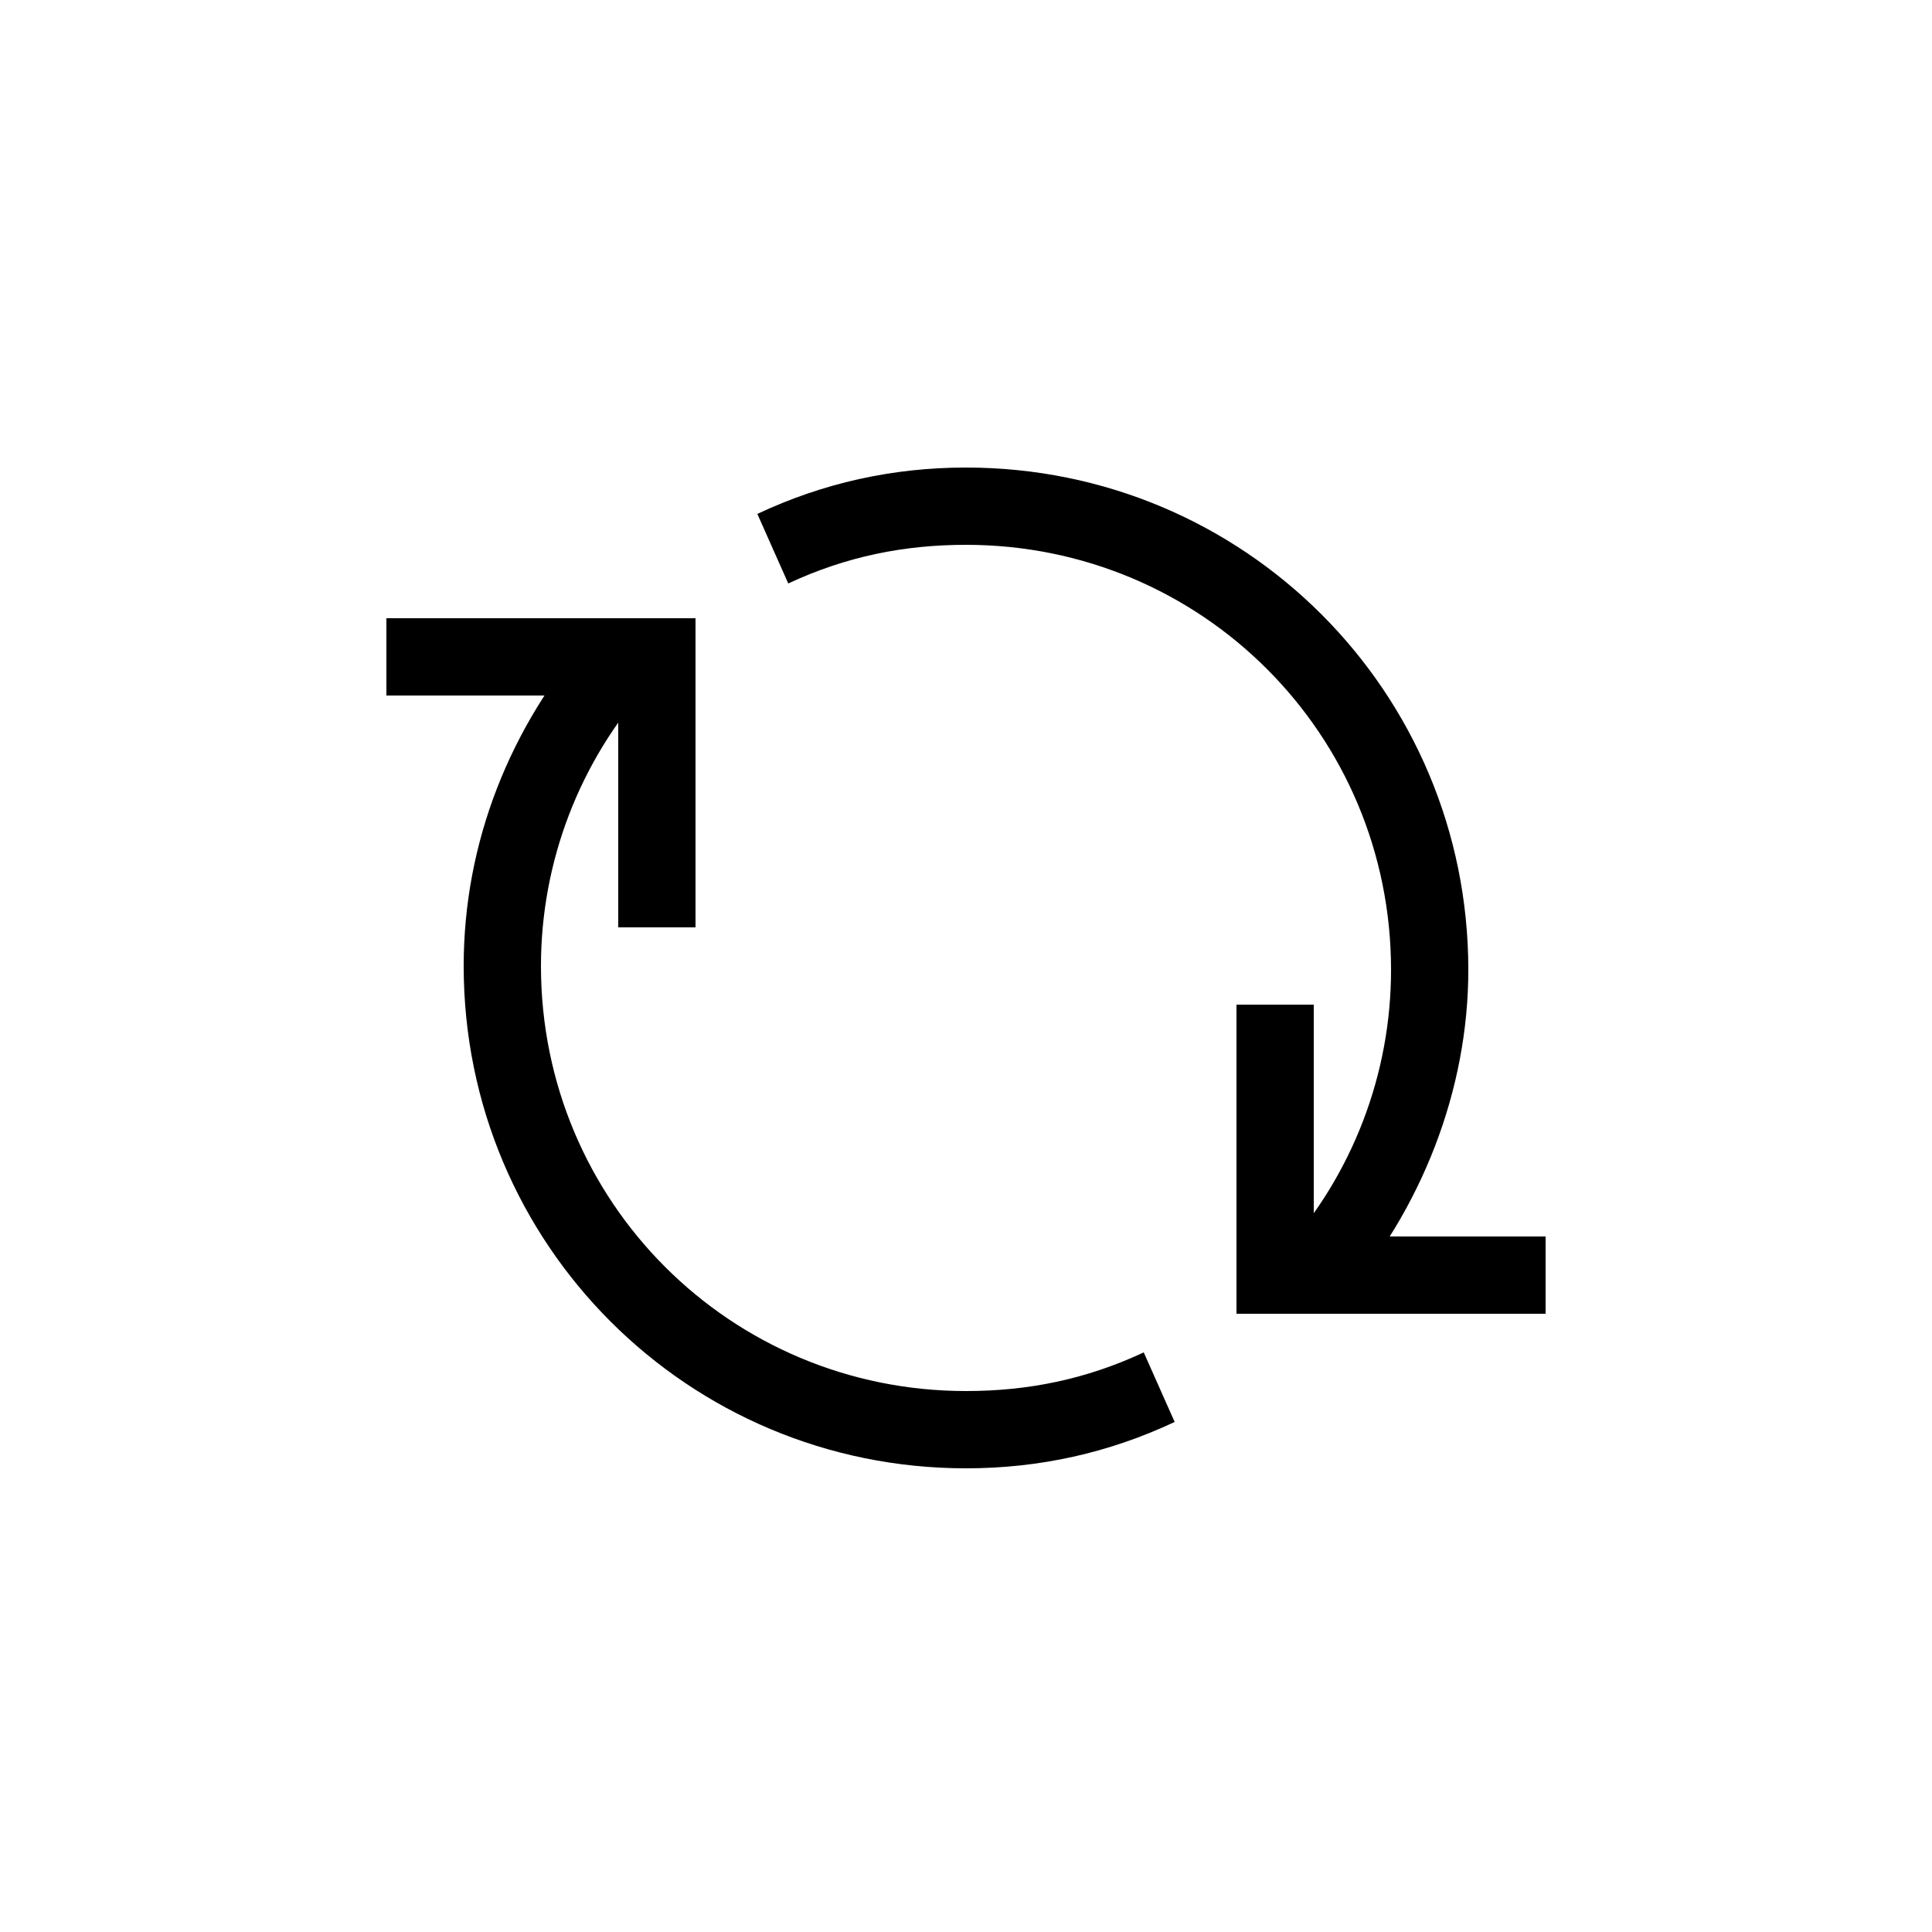 <?xml version="1.0" encoding="utf-8"?>
<svg fill="#000000" width="800px" height="800px" viewBox="0 0 50 50" xmlns="http://www.w3.org/2000/svg"><path d="M25 38c-7.2 0-13-5.8-13-13 0-3.2 1.2-6.2 3.3-8.6l1.5 1.3C15 19.7 14 22.3 14 25c0 6.1 4.9 11 11 11 1.6 0 3.1-.3 4.6-1l.8 1.8c-1.7.8-3.5 1.2-5.4 1.2z"/><path d="M34.7 33.7l-1.5-1.3c1.8-2 2.8-4.6 2.8-7.3 0-6.1-4.9-11-11-11-1.6 0-3.1.3-4.6 1l-.8-1.8c1.7-.8 3.5-1.2 5.4-1.2 7.2 0 13 5.8 13 13 0 3.1-1.2 6.2-3.3 8.6z"/><path d="M18 24h-2v-6h-6v-2h8z"/><path d="M40 34h-8v-8h2v6h6z"/></svg>